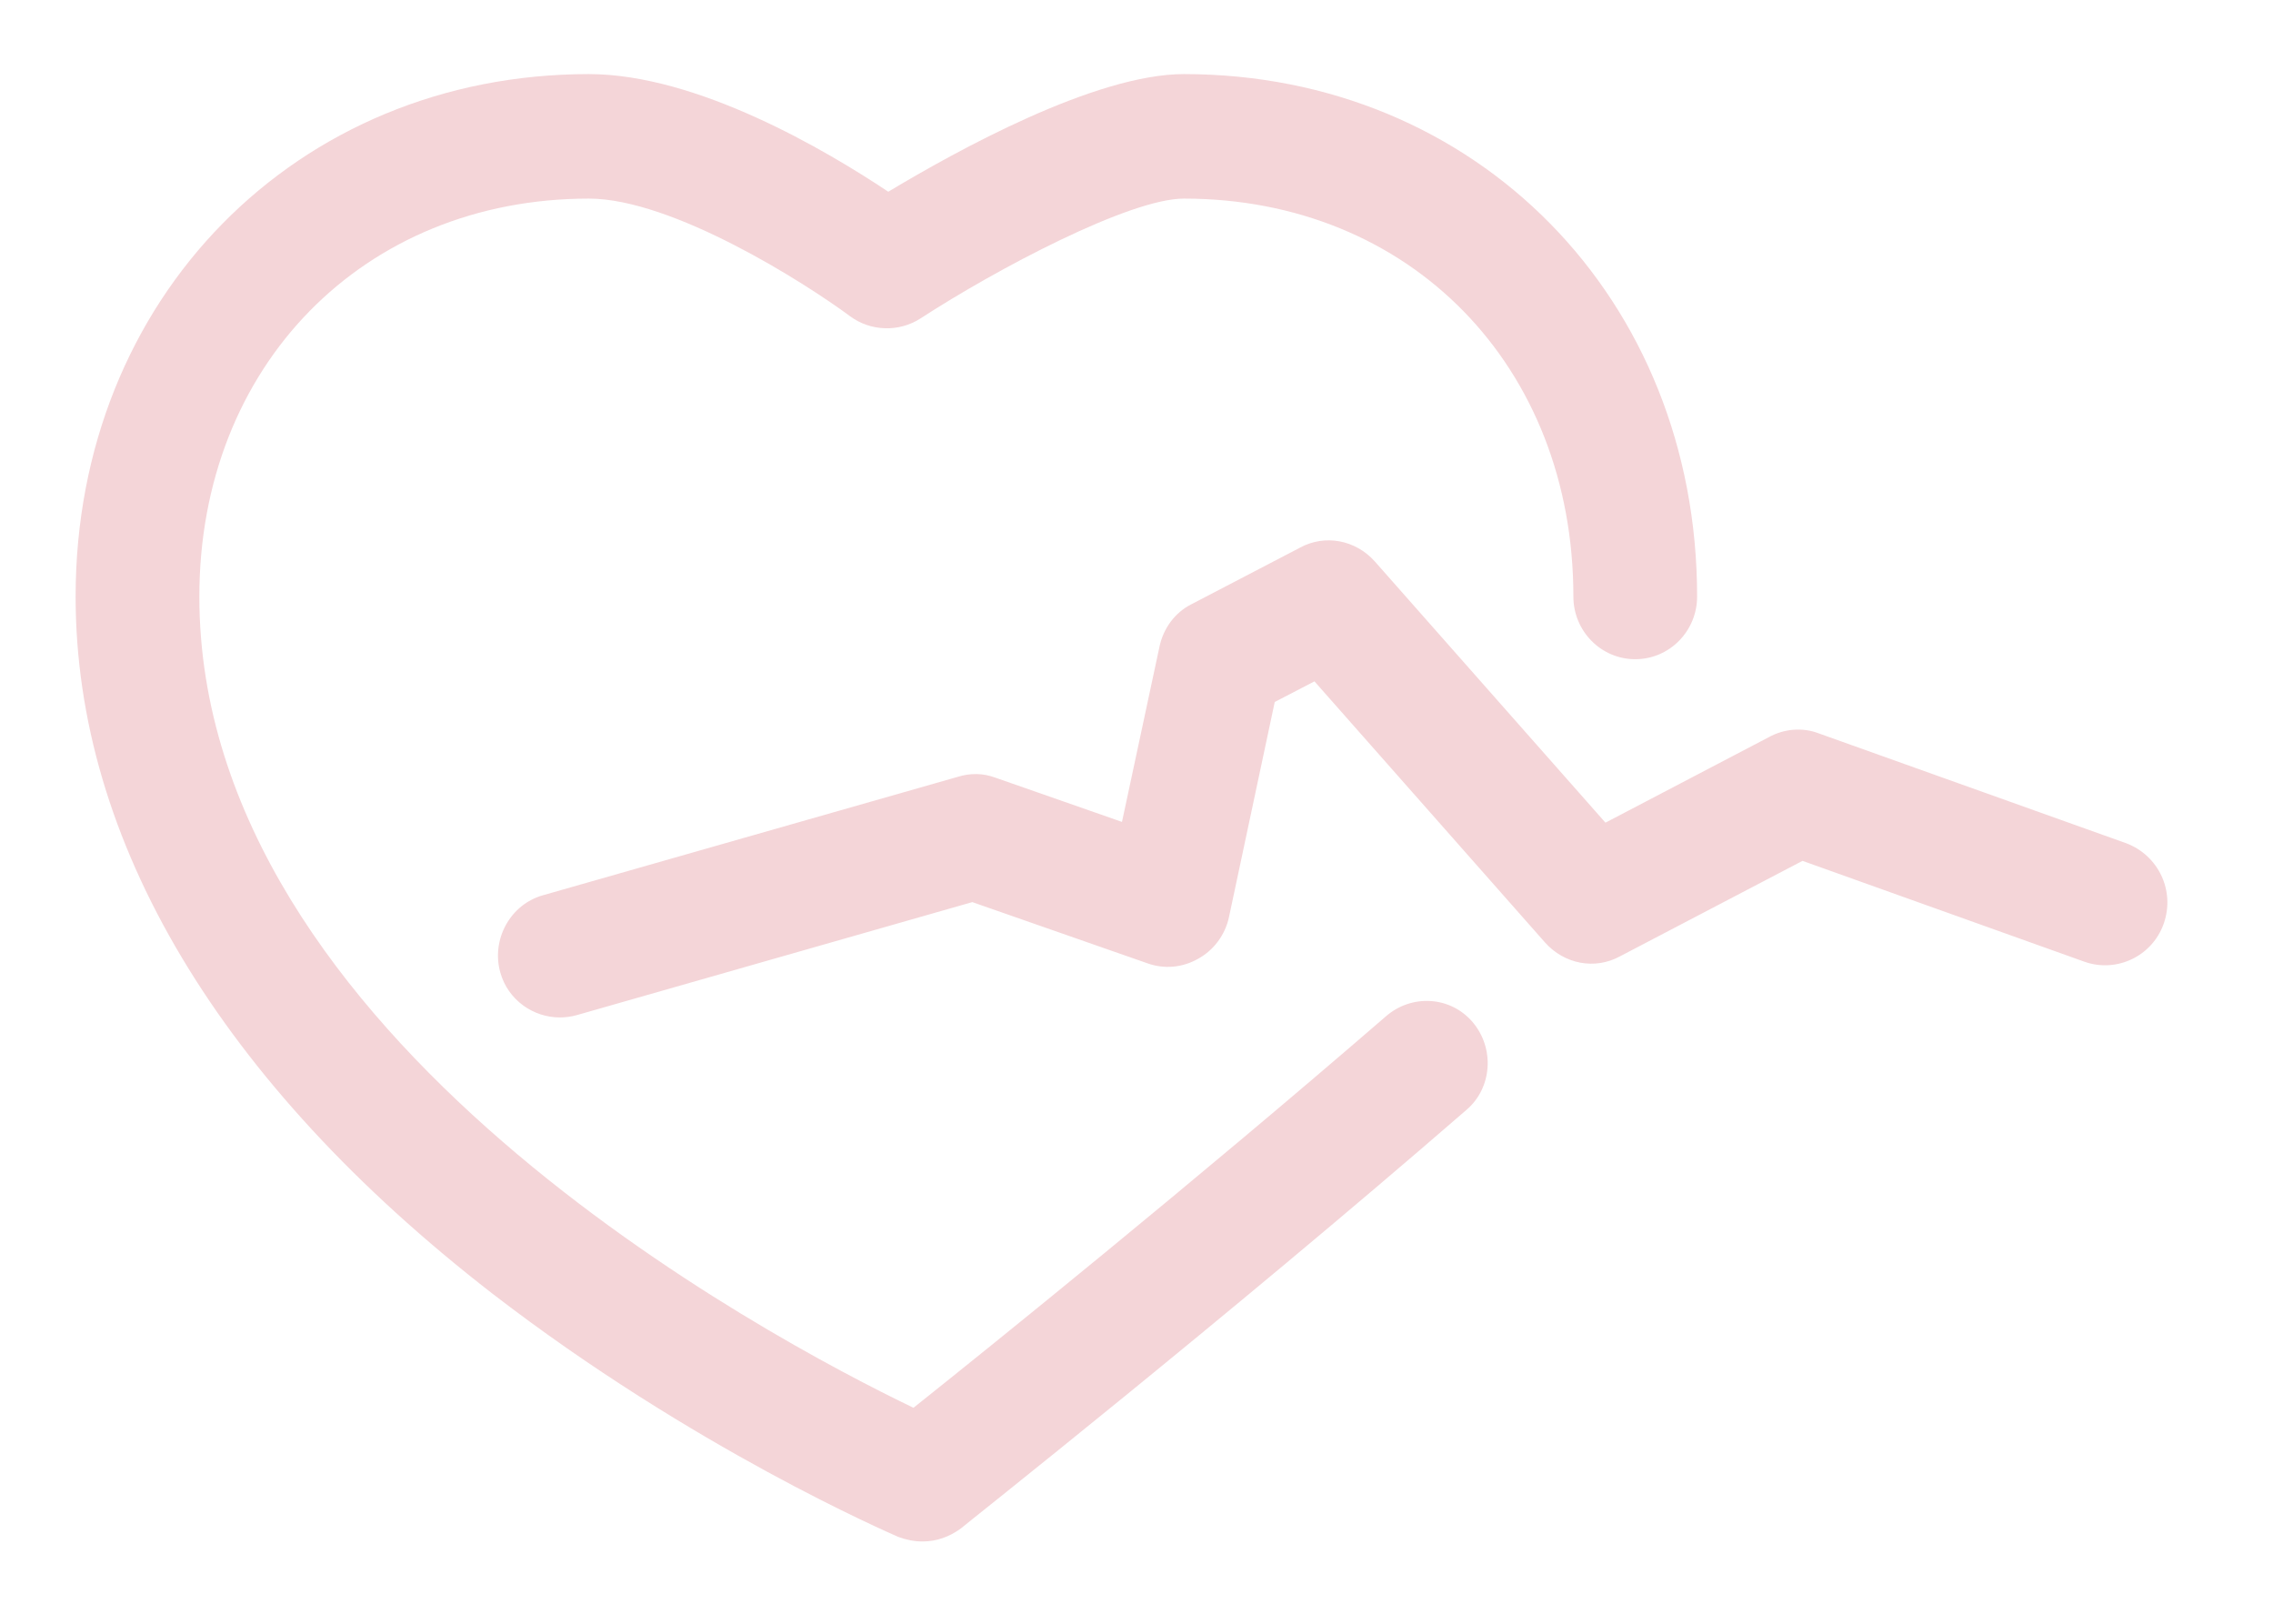<?xml version="1.0" encoding="utf-8"?>
<!-- Generator: Adobe Illustrator 26.0.1, SVG Export Plug-In . SVG Version: 6.00 Build 0)  -->
<svg version="1.1" id="Ebene_1" xmlns="http://www.w3.org/2000/svg" xmlns:xlink="http://www.w3.org/1999/xlink" x="0px" y="0px"
	 width="297.6px" height="212.6px" viewBox="0 0 297.6 212.6" style="enable-background:new 0 0 297.6 212.6;" xml:space="preserve"
	>
<style type="text/css">
	.st0{fill:#F4D5D8;}
</style>
<path class="st0" d="M278.4,110.4l-40.3-14.4c-2.1-0.8-4.5-0.6-6.5,0.5l-21.4,11.2l-30.2-34.2c-2.5-2.8-6.5-3.6-9.8-1.8l-14.2,7.4
	c-2.2,1.1-3.7,3.2-4.2,5.6l-4.9,22.9l-16.6-5.8c-1.6-0.6-3.3-0.6-4.9-0.1l-54.3,15.5c-4.3,1.2-6.8,5.8-5.6,10.1
	c1,3.6,4.3,5.9,7.8,5.9c0.7,0,1.5-0.1,2.2-0.3l51.8-14.8l22.9,8c2.2,0.8,4.6,0.6,6.7-0.6c2-1.1,3.5-3.1,4-5.4l6-28.2l5.2-2.7
	l30.2,34.2c2.5,2.8,6.5,3.6,9.8,1.8l23.9-12.5l36.9,13.2c4.2,1.5,8.9-0.7,10.4-5C284.8,116.6,282.6,112,278.4,110.4 M192.8,133.8
	c2.9,3.4,2.6,8.6-0.8,11.5c-31.7,27.5-65.9,54.5-66.2,54.8c-1.5,1.1-3.2,1.7-5,1.7c-1.1,0-2.1-0.2-3.2-0.6
	c-1.1-0.5-26.9-11.6-53.2-31.9C28.8,141.7,9.9,110.1,9.9,78.1c0-39,28.9-68.4,67.2-68.4c14.2,0,31.1,10,39.2,15.4
	c9-5.4,27.1-15.4,38.7-15.4c38.3,0,67.2,29.4,67.2,68.4c0,4.5-3.6,8.2-8.1,8.2c-4.5,0-8.1-3.7-8.1-8.2c0-30.2-21.4-52.1-51-52.1
	c-7.1,0-24.5,9.2-34.5,15.7c-2.8,1.8-6.5,1.7-9.2-0.3C105.5,37.1,88.1,26,77.1,26c-29.5,0-51,21.9-51,52.1
	c0,57.7,74.6,97.1,93.5,106.2c9.8-7.8,36.6-29.4,61.8-51.2C184.8,130.1,189.9,130.4,192.8,133.8"/>
</svg>
